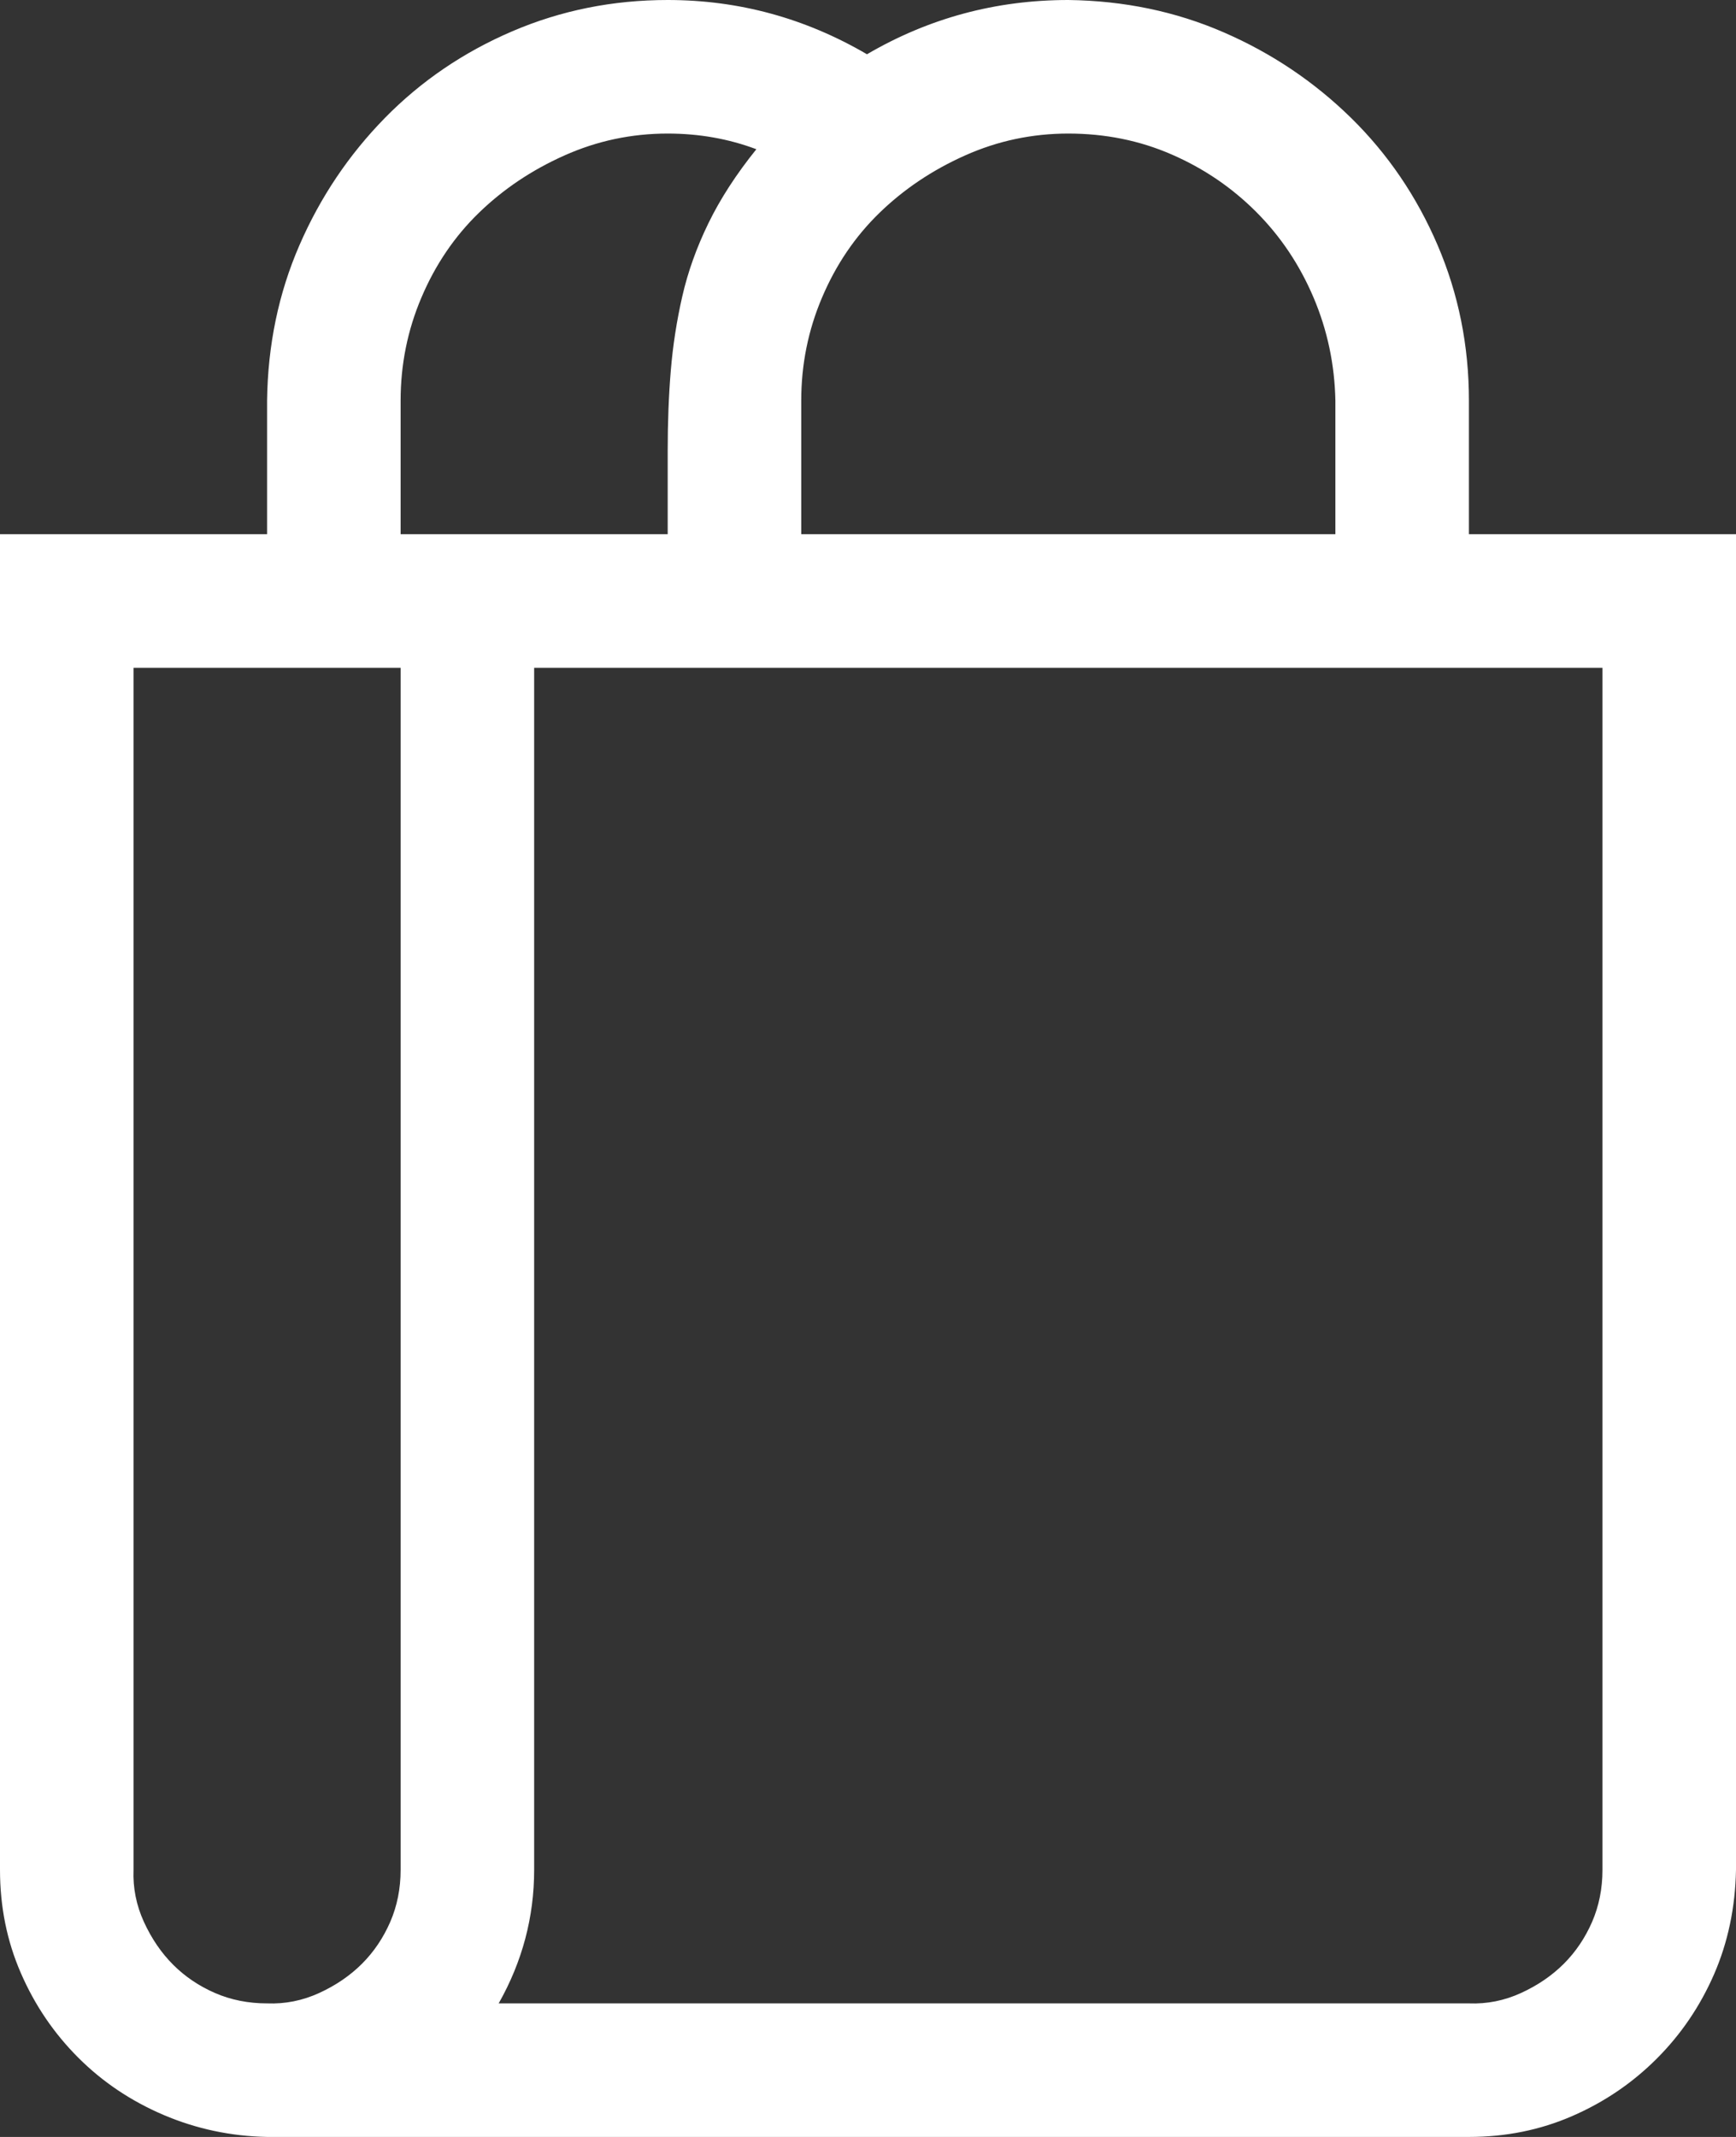 <svg xmlns="http://www.w3.org/2000/svg" width="39" height="48" viewBox="0 0 39 48" fill="none"><rect x="0" y="0" width="39" height="48" fill="#333333" stroke="none"/><path d="M0 12V42C0 42.828 0.156 43.602 0.469 44.32C0.781 45.039 1.211 45.672 1.758 46.219C2.305 46.766 2.945 47.195 3.68 47.508C4.414 47.82 5.188 47.984 6 48H33C33.828 48 34.602 47.844 35.32 47.531C36.039 47.219 36.672 46.789 37.219 46.242C37.766 45.695 38.195 45.062 38.508 44.344C38.82 43.625 38.984 42.844 39 42V12H33V9C33 7.766 32.766 6.602 32.297 5.508C31.828 4.414 31.18 3.461 30.352 2.648C29.523 1.836 28.57 1.195 27.492 0.727C26.414 0.258 25.25 0.016 24 0C22.375 0 20.867 0.406 19.477 1.219C18.086 0.406 16.594 0 15 0C13.766 0 12.602 0.234 11.508 0.703C10.414 1.172 9.461 1.82 8.648 2.648C7.836 3.477 7.195 4.43 6.727 5.508C6.258 6.586 6.016 7.75 6 9V12H0ZM9 9C9 8.188 9.156 7.414 9.469 6.68C9.781 5.945 10.211 5.312 10.758 4.781C11.305 4.25 11.945 3.82 12.68 3.492C13.414 3.164 14.188 3 15 3C15.703 3 16.367 3.117 16.992 3.352C16.539 3.914 16.18 4.469 15.914 5.016C15.648 5.562 15.453 6.109 15.328 6.656C15.203 7.203 15.117 7.758 15.07 8.32C15.023 8.883 15 9.484 15 10.125V12H9V9ZM30 12H18V9C18 8.188 18.156 7.414 18.469 6.68C18.781 5.945 19.211 5.312 19.758 4.781C20.305 4.25 20.945 3.82 21.68 3.492C22.414 3.164 23.188 3 24 3C24.828 3 25.602 3.156 26.32 3.469C27.039 3.781 27.672 4.211 28.219 4.758C28.766 5.305 29.195 5.945 29.508 6.68C29.82 7.414 29.984 8.188 30 9V12ZM11.203 45C11.734 44.062 12 43.062 12 42V15H36V42C36 42.422 35.922 42.812 35.766 43.172C35.609 43.531 35.398 43.844 35.133 44.109C34.867 44.375 34.547 44.594 34.172 44.766C33.797 44.938 33.406 45.016 33 45H11.203ZM3 15H9V42C9 42.422 8.922 42.812 8.766 43.172C8.609 43.531 8.398 43.844 8.133 44.109C7.867 44.375 7.547 44.594 7.172 44.766C6.797 44.938 6.406 45.016 6 45C5.578 45 5.188 44.922 4.828 44.766C4.469 44.609 4.156 44.398 3.891 44.133C3.625 43.867 3.406 43.547 3.234 43.172C3.062 42.797 2.984 42.406 3 42V15Z" fill="white"></path></svg>